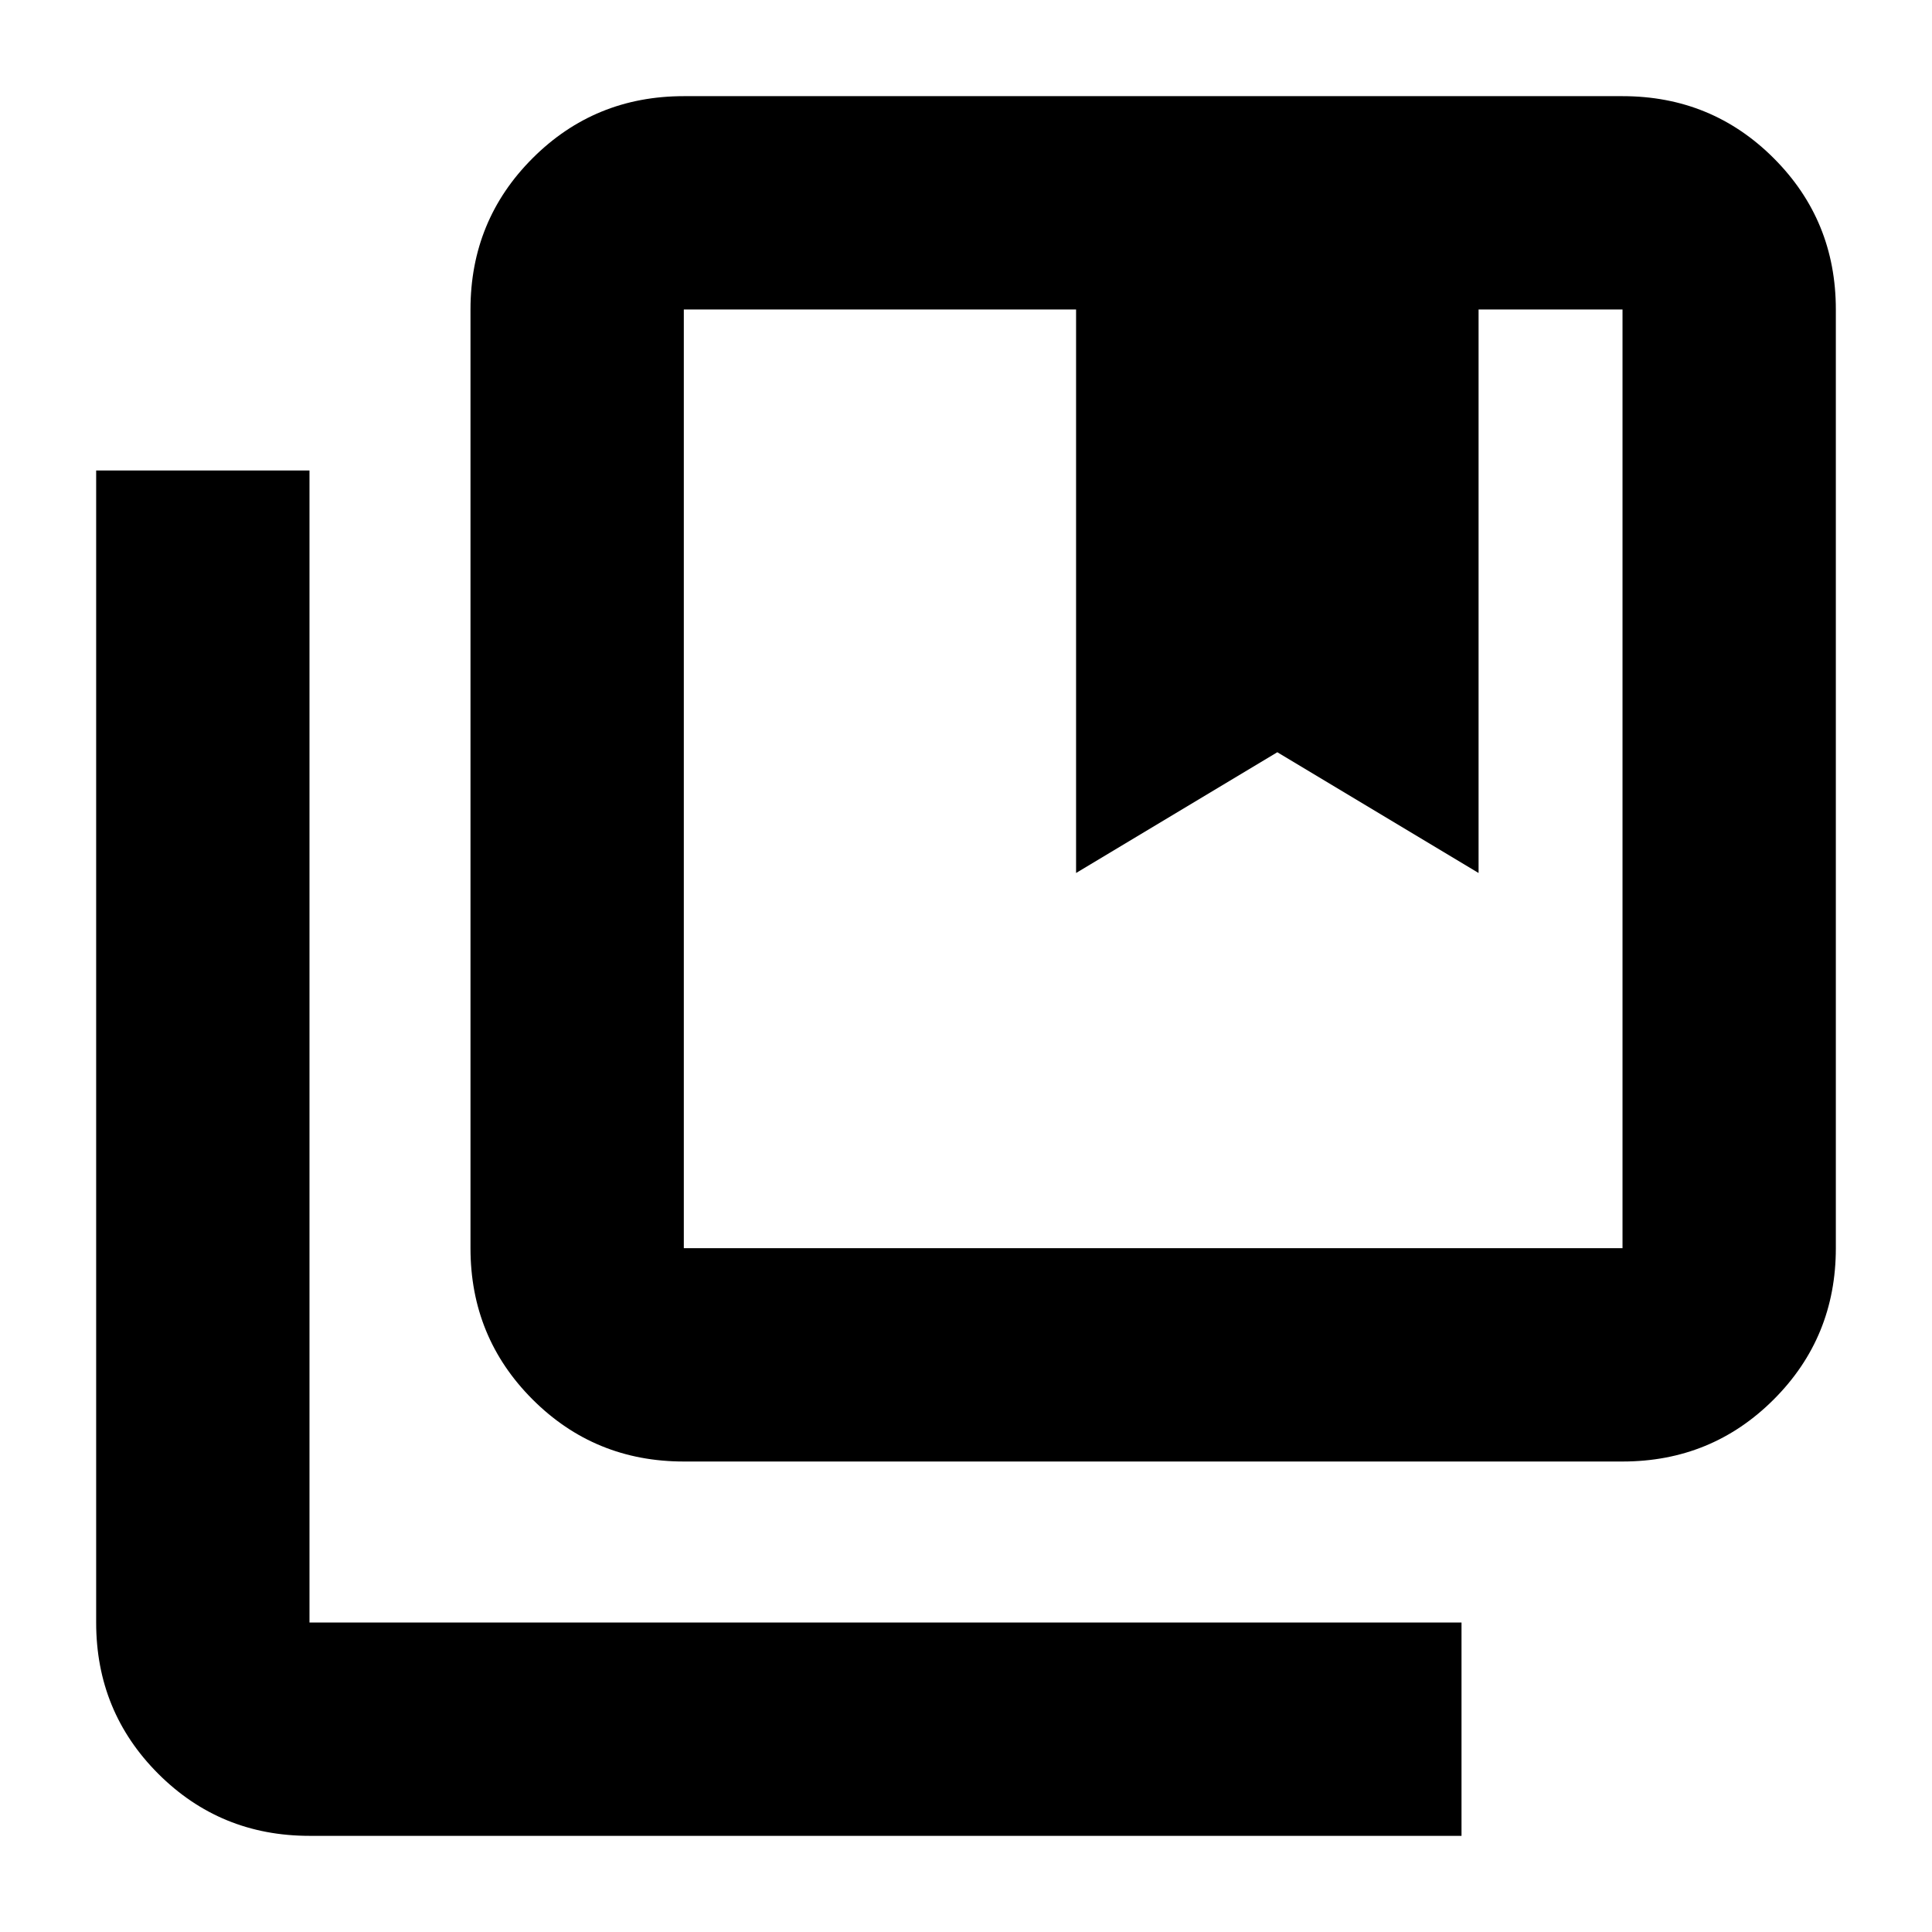 <svg xmlns="http://www.w3.org/2000/svg" height="24" viewBox="0 96 960 960" width="24"><path d="M339.784 716.216h466.434V249.782h-71.522v280l-100-60-100 60v-280H339.784v466.434Zm0 106.002q-44.305 0-75.154-30.848-30.848-30.849-30.848-75.154V249.782q0-44.305 30.848-75.153 30.849-30.848 75.154-30.848h466.434q44.305 0 75.153 30.848 30.848 30.848 30.848 75.153v466.434q0 44.305-30.848 75.154-30.848 30.848-75.153 30.848H339.784ZM153.782 1008.22q-44.305 0-75.153-30.849-30.848-30.848-30.848-75.153V329.782h106.001v572.436h572.436v106.002H153.782Zm380.914-758.438h200-200Zm-194.912 0h466.434-466.434Z"/></svg>